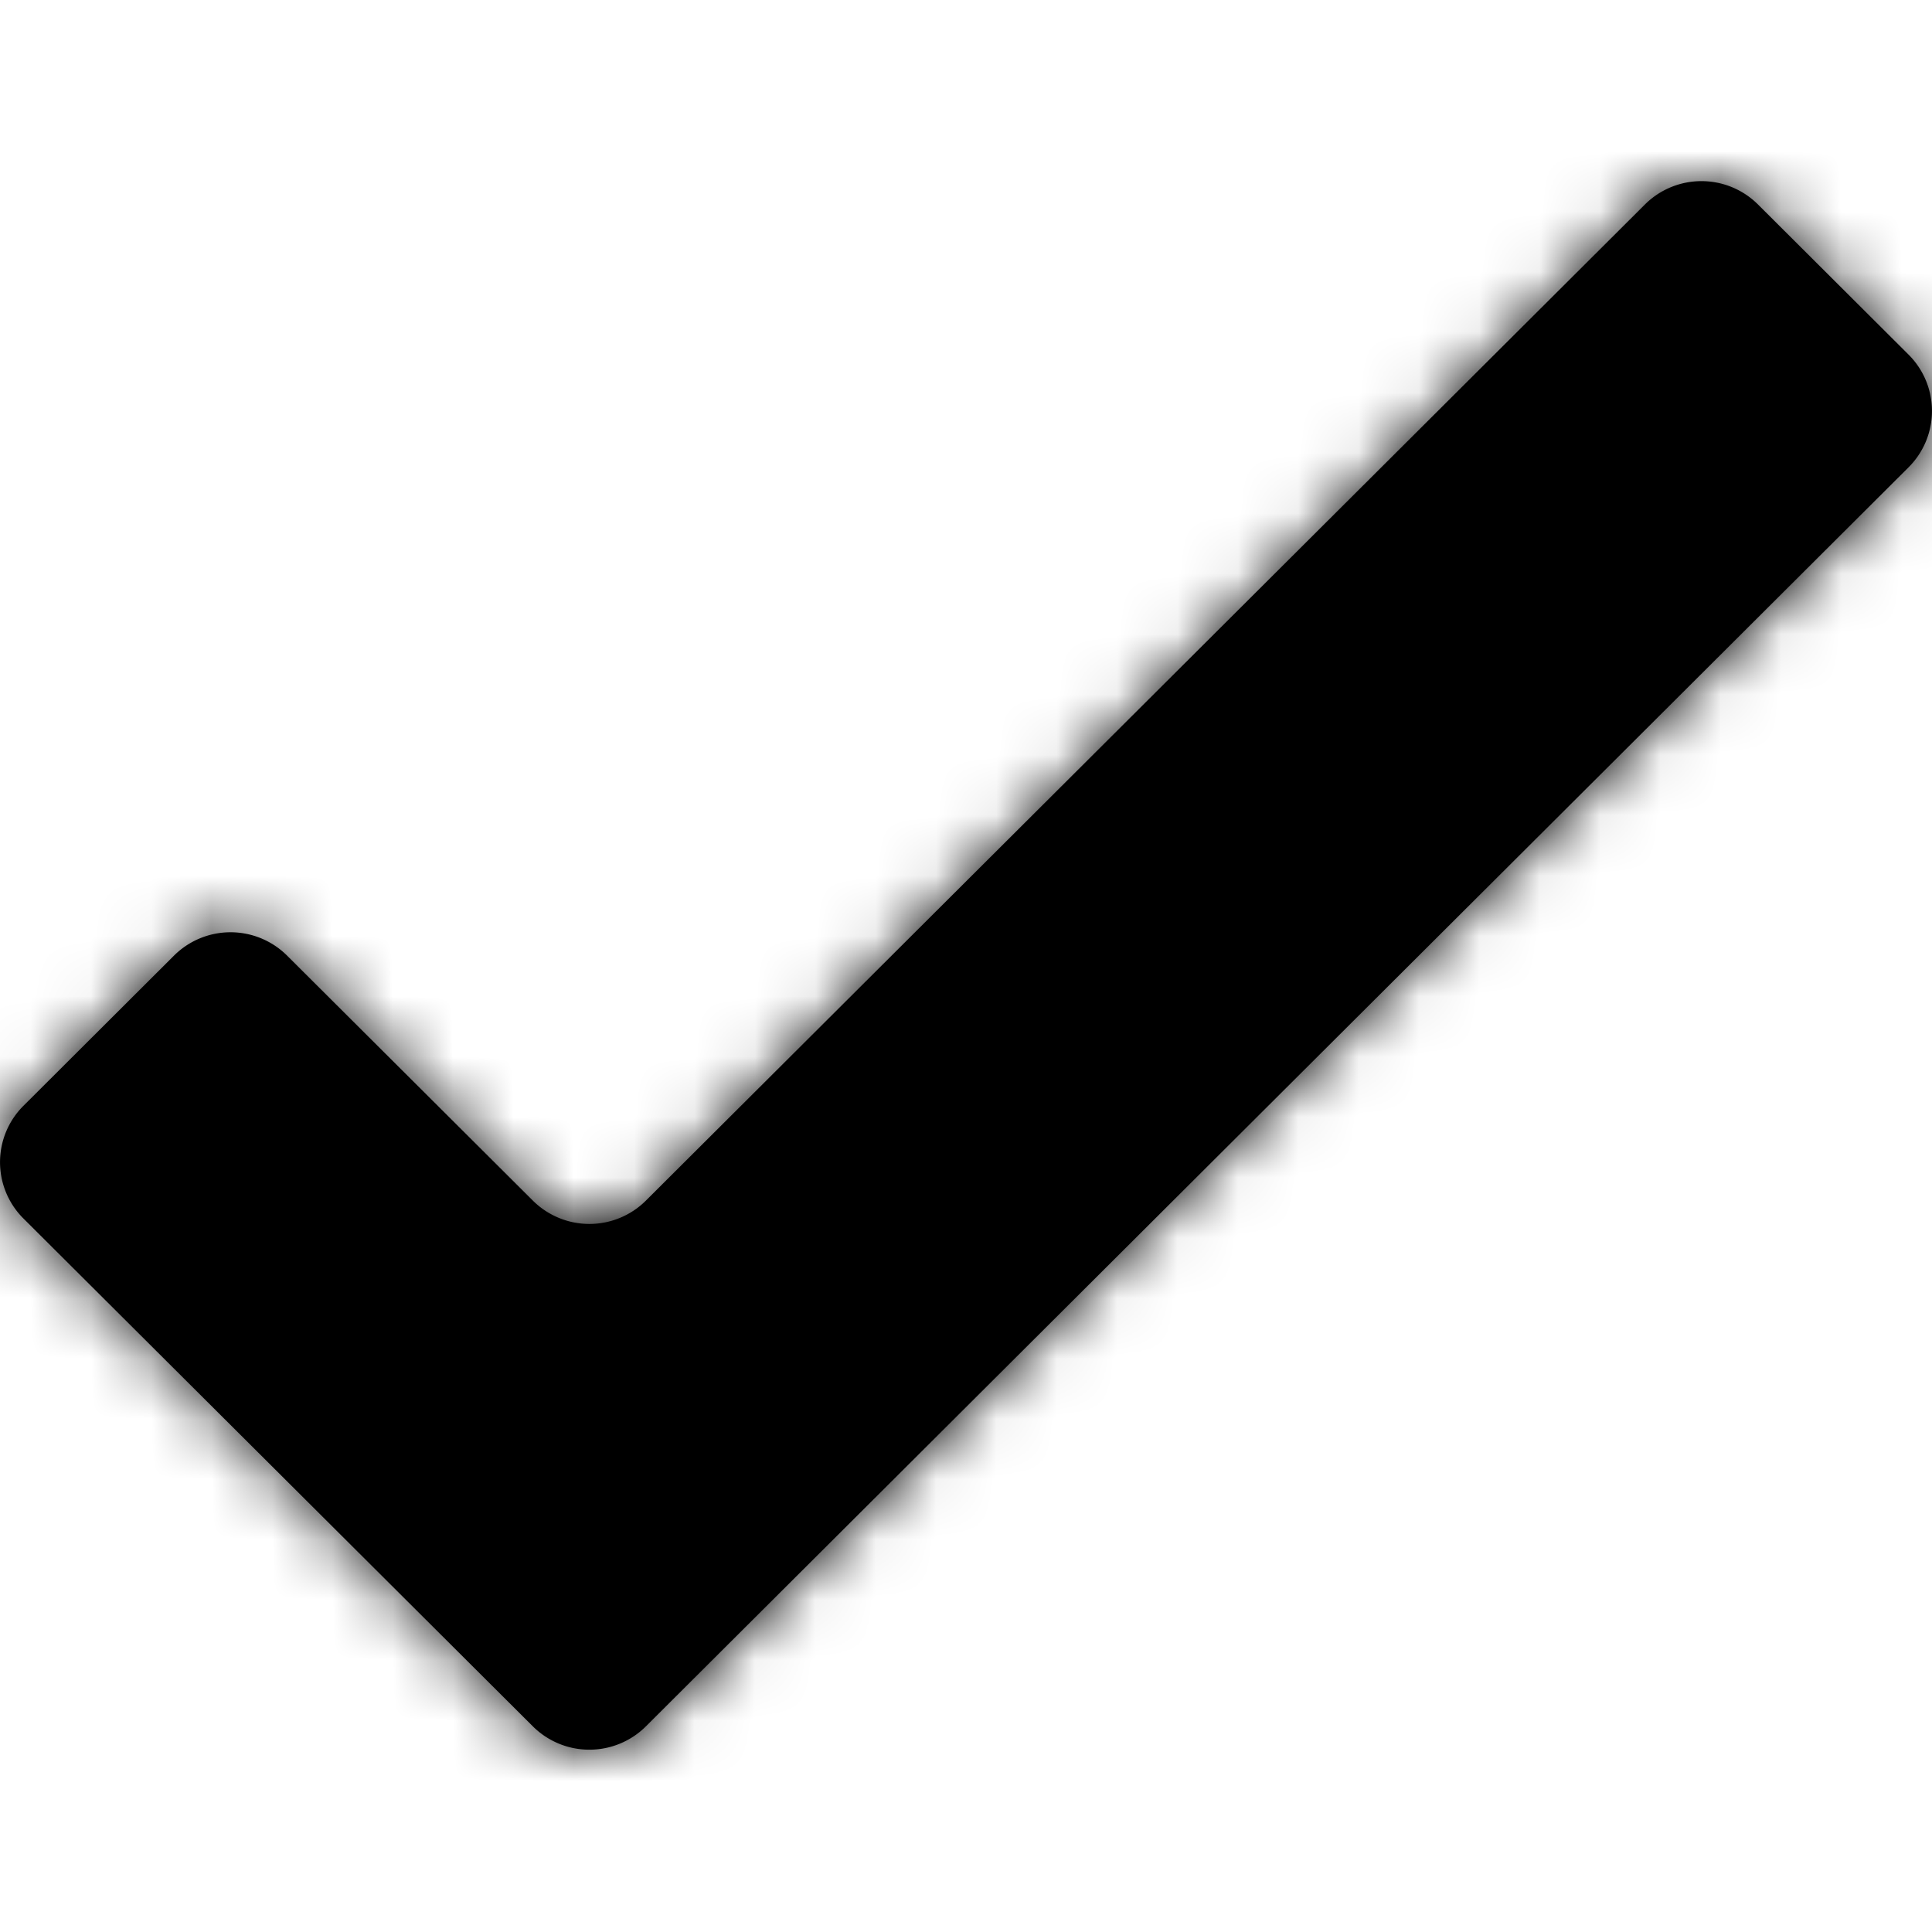 <svg xmlns="http://www.w3.org/2000/svg" xmlns:xlink="http://www.w3.org/1999/xlink" width="32" height="32" viewBox="0 0 32 32">
    <defs>
        <path id="checkA" d="M29.115 3.384a1.327 1.327 0 0 0-1.867 0L10.695 19.889a1.327 1.327 0 0 1-1.866 0l-4.077-4.064a1.327 1.327 0 0 0-1.867 0l-2.5 2.494a1.317 1.317 0 0 0 0 1.86l8.444 8.418a1.327 1.327 0 0 0 1.866 0l20.92-20.86a1.317 1.317 0 0 0 0-1.86l-2.5-2.493z"/>
    </defs>
    <g fill="none" fill-rule="evenodd">
        <mask id="checkB" fill="currentColor">
            <use xlink:href="#checkA"/>
        </mask>
        <use fill="currentColor" xlink:href="#checkA"/>
        <g fill="currentColor" mask="url(#checkB)">
            <path d="M0 32h32V0H0z"/>
        </g>
    </g>
</svg>
